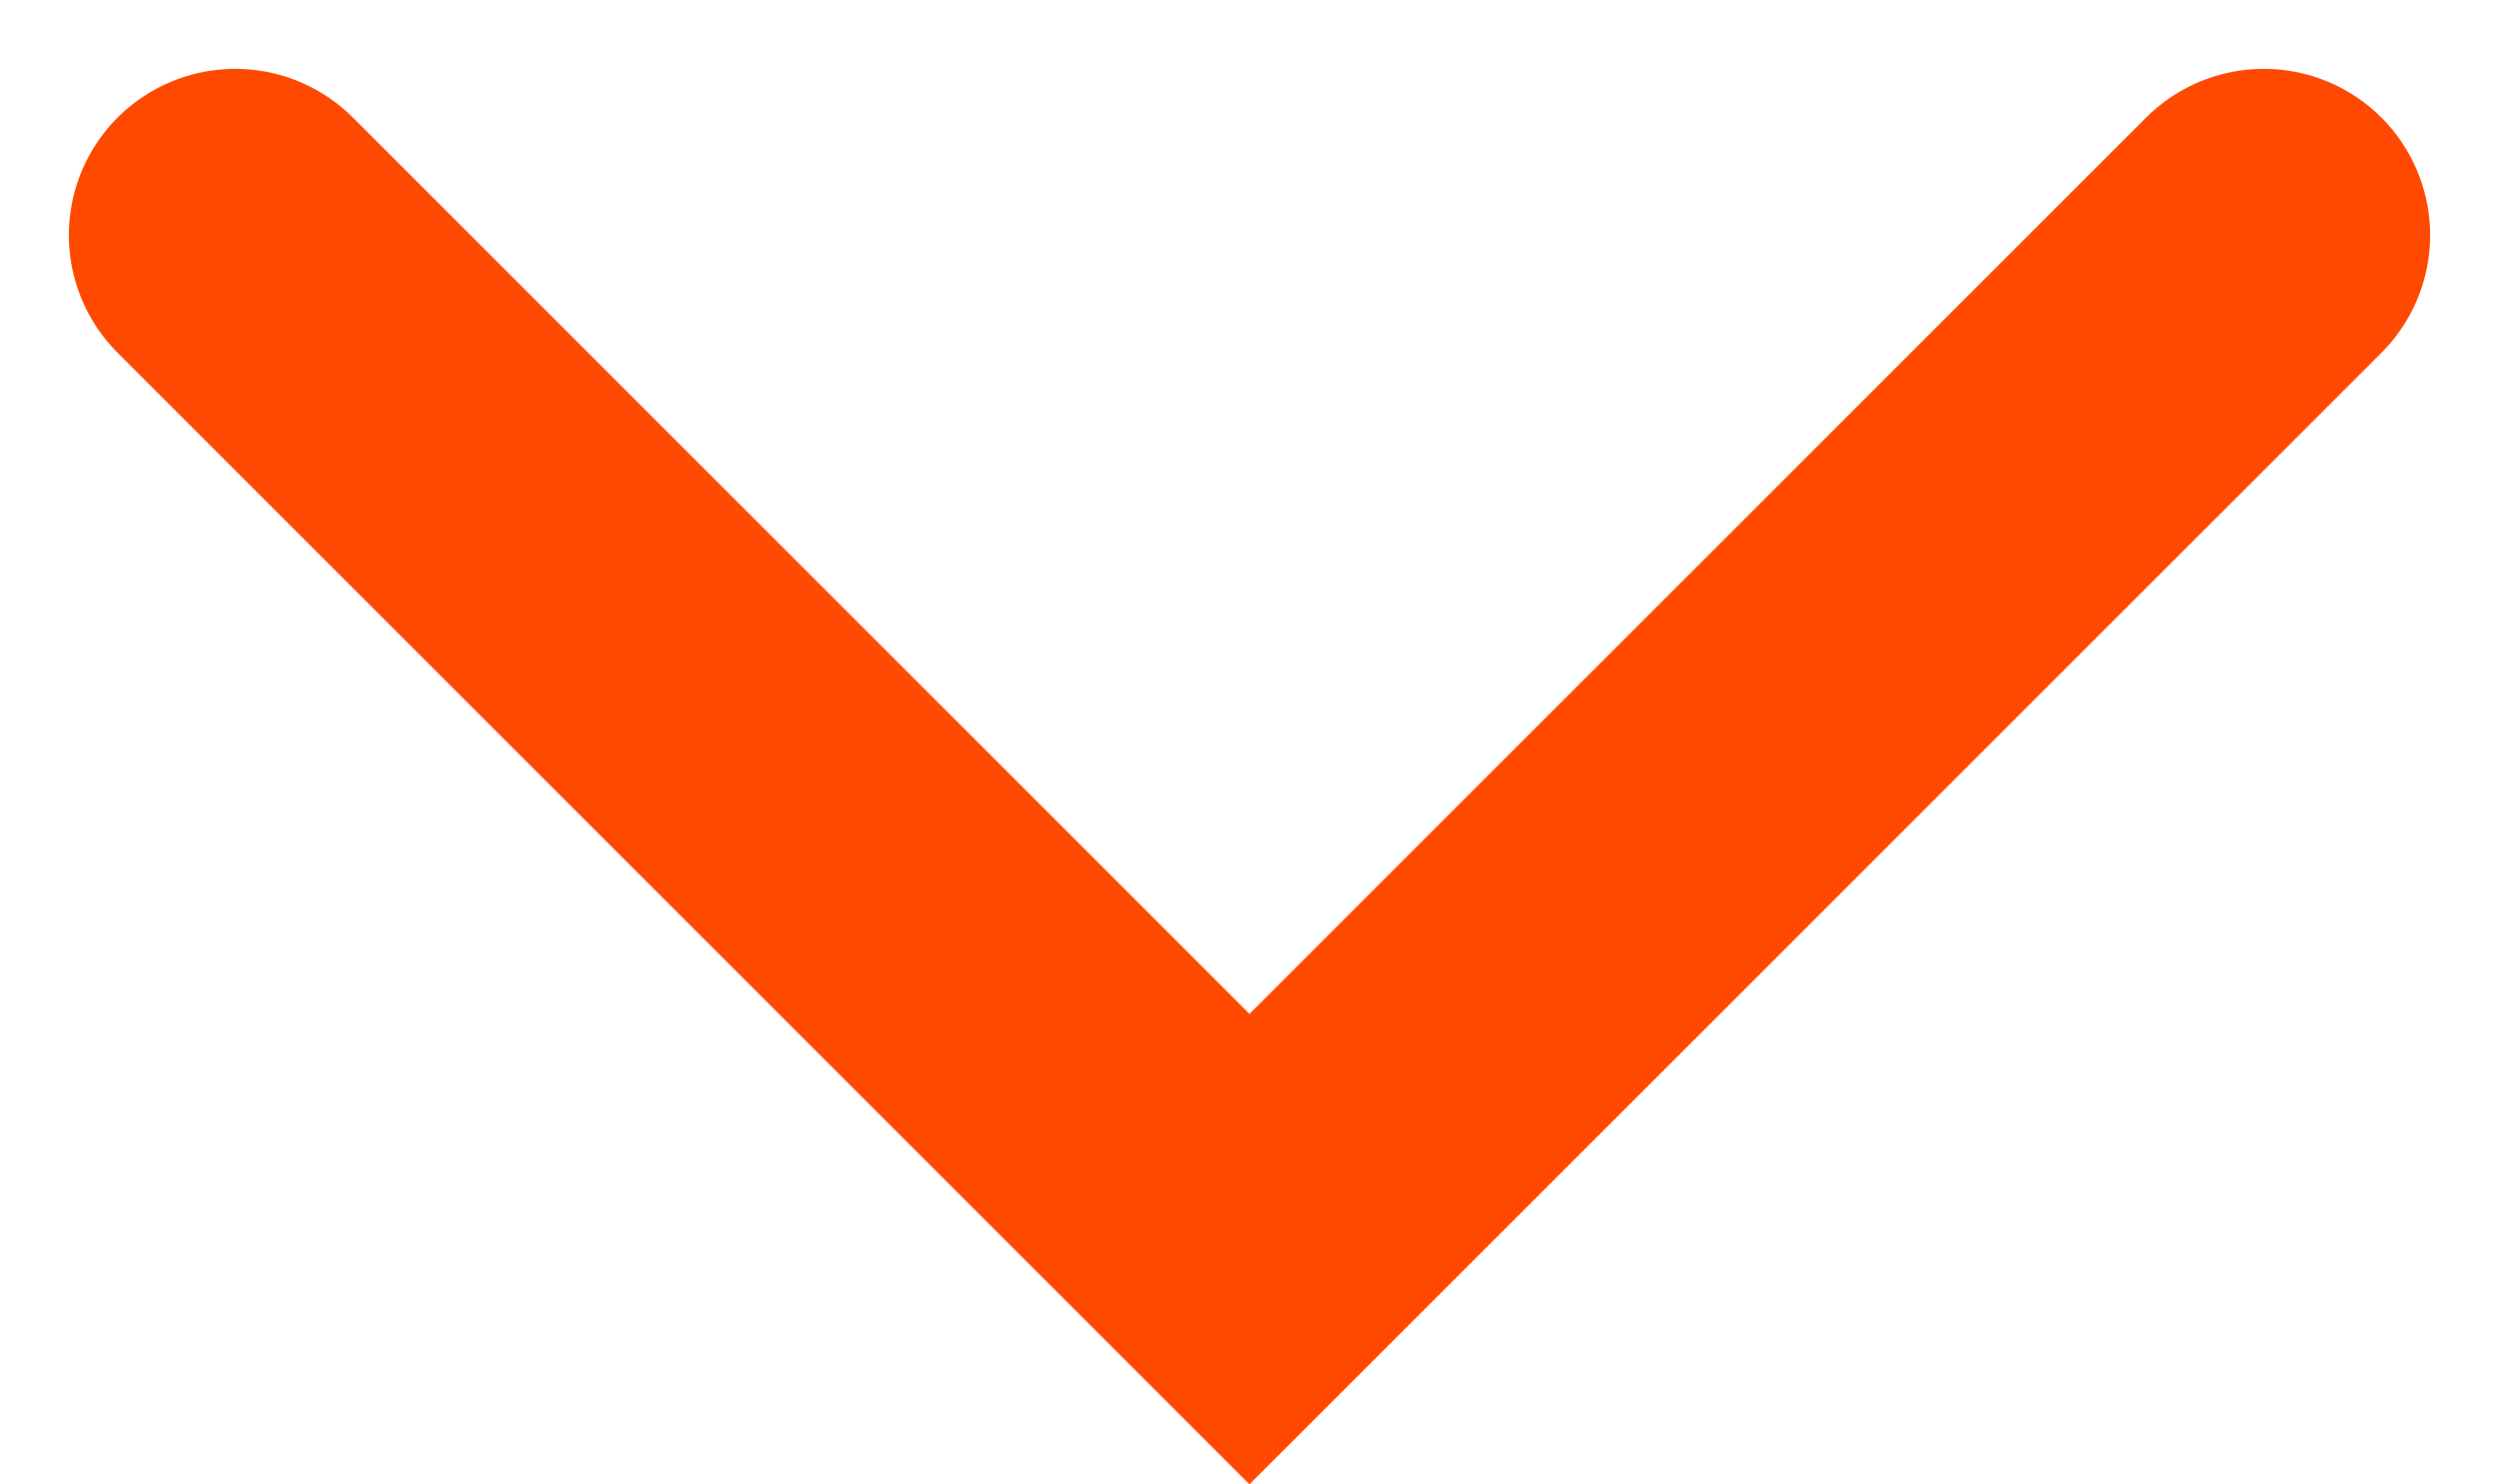 <svg xmlns="http://www.w3.org/2000/svg" width="30.043" height="17.85" viewBox="0 0 30.043 17.85">
  <path id="Path_10666" data-name="Path 10666" d="M768.883-64l12.193,12.193L793.27-64" transform="translate(-766.055 66.828)" fill="none" stroke="#ff4800" stroke-linecap="round" stroke-width="4"/>
</svg>
